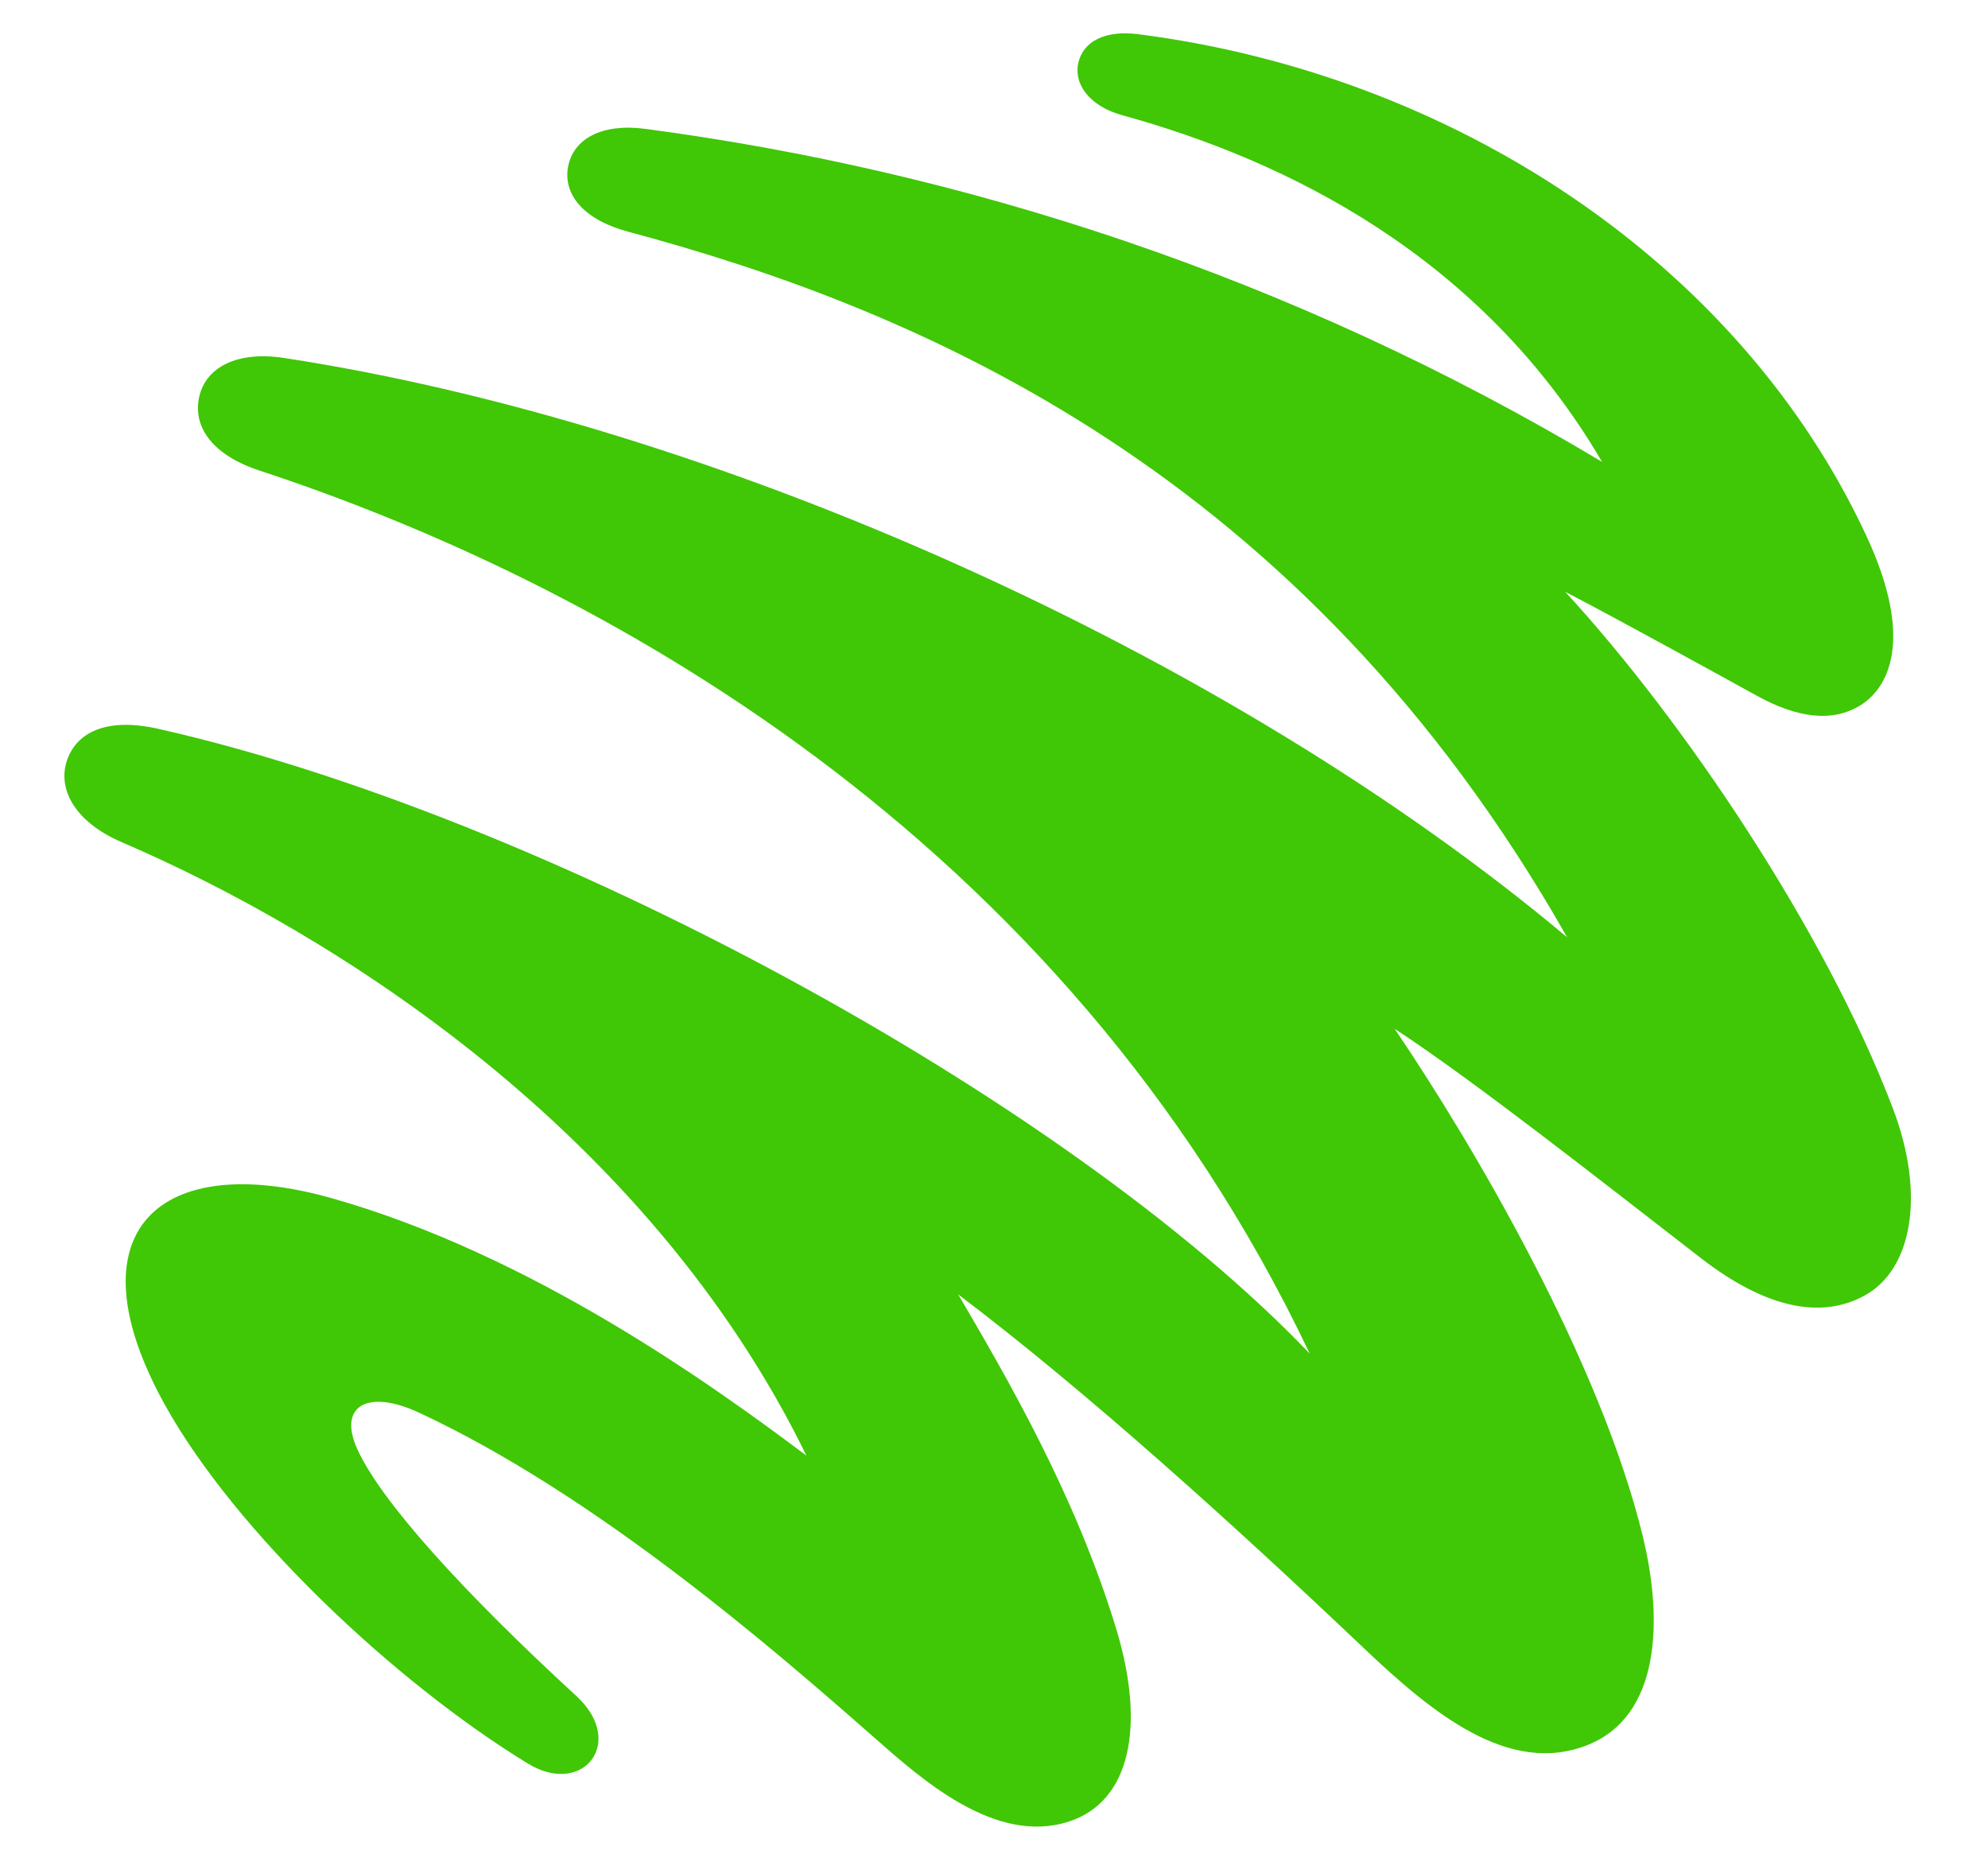 <?xml version="1.0" encoding="utf-8"?>
<!-- Generator: Adobe Illustrator 25.2.3, SVG Export Plug-In . SVG Version: 6.00 Build 0)  -->
<svg version="1.1" id="Layer_1" xmlns="http://www.w3.org/2000/svg" xmlns:xlink="http://www.w3.org/1999/xlink" x="0px" y="0px"
	 viewBox="0 0 154.17 144.04" style="enable-background:new 0 0 154.17 144.04;" xml:space="preserve">
<style type="text/css">
	.st0{fill:#40C706;}
</style>
<path class="st0" d="M146.78,85.9c-5.25-13.76-16.23-30.07-25.4-40.02c5.08,2.66,11.1,6,14.95,8.11c3.04,1.66,5.78,2.05,7.97,0.68
	c2.07-1.3,4.23-4.95,0.45-13.1c-9.95-21.41-32.3-35.84-56.5-38.92C85.7,2.33,84,3.2,83.62,4.89c-0.36,1.6,0.84,3.34,3.43,4.05
	c12.69,3.49,27.85,10.91,37.19,26.87c-24.23-14.51-49.86-22.6-74.2-25.82c-3.32-0.44-5.59,0.74-5.99,2.97
	c-0.38,2.12,1.21,4.08,4.65,5c22.61,6.06,52.29,18.53,72.83,54.71C95.24,50.61,55.3,32.83,22,27.75c-3.64-0.55-6.04,0.74-6.55,3.01
	c-0.51,2.27,0.93,4.49,4.66,5.72c25.75,8.47,62.24,27.98,81.46,68.47C82.56,85.06,42,63.21,12.29,56.51
	c-3.95-0.89-6.32,0.21-7.09,2.43c-0.74,2.15,0.48,4.74,4.27,6.37c16.48,7.09,40.77,22.38,53.07,47.55
	c-7.21-5.41-21.25-15.55-36.78-19.95c-13.45-3.82-20.45,2.59-12.94,16.07c5.43,9.75,17.72,21.4,28.11,27.75
	c4.28,2.62,7.67-1.65,3.76-5.24c-8.74-8.03-15.18-15.11-17-19.18c-1.49-3.33,0.84-4.63,4.81-2.78
	c13.67,6.37,27.25,18.11,35.32,25.21c3.64,3.2,9.37,8.34,15.07,6.49c4.79-1.55,5.95-7.41,3.69-14.88
	c-3.17-10.46-8.57-19.66-12.27-25.99c10.05,7.6,21.48,17.96,31.49,27.46c5.19,4.92,11.22,9.95,17.38,7.45
	c5.5-2.24,5.84-9.47,4.22-16.15c-3.3-13.58-13.09-30.27-19.24-39.35c6.07,3.96,16.07,11.84,23.75,17.78
	c4.97,3.84,9.25,4.77,12.67,2.91C148.29,98.44,149.35,92.63,146.78,85.9z"/>
</svg>
